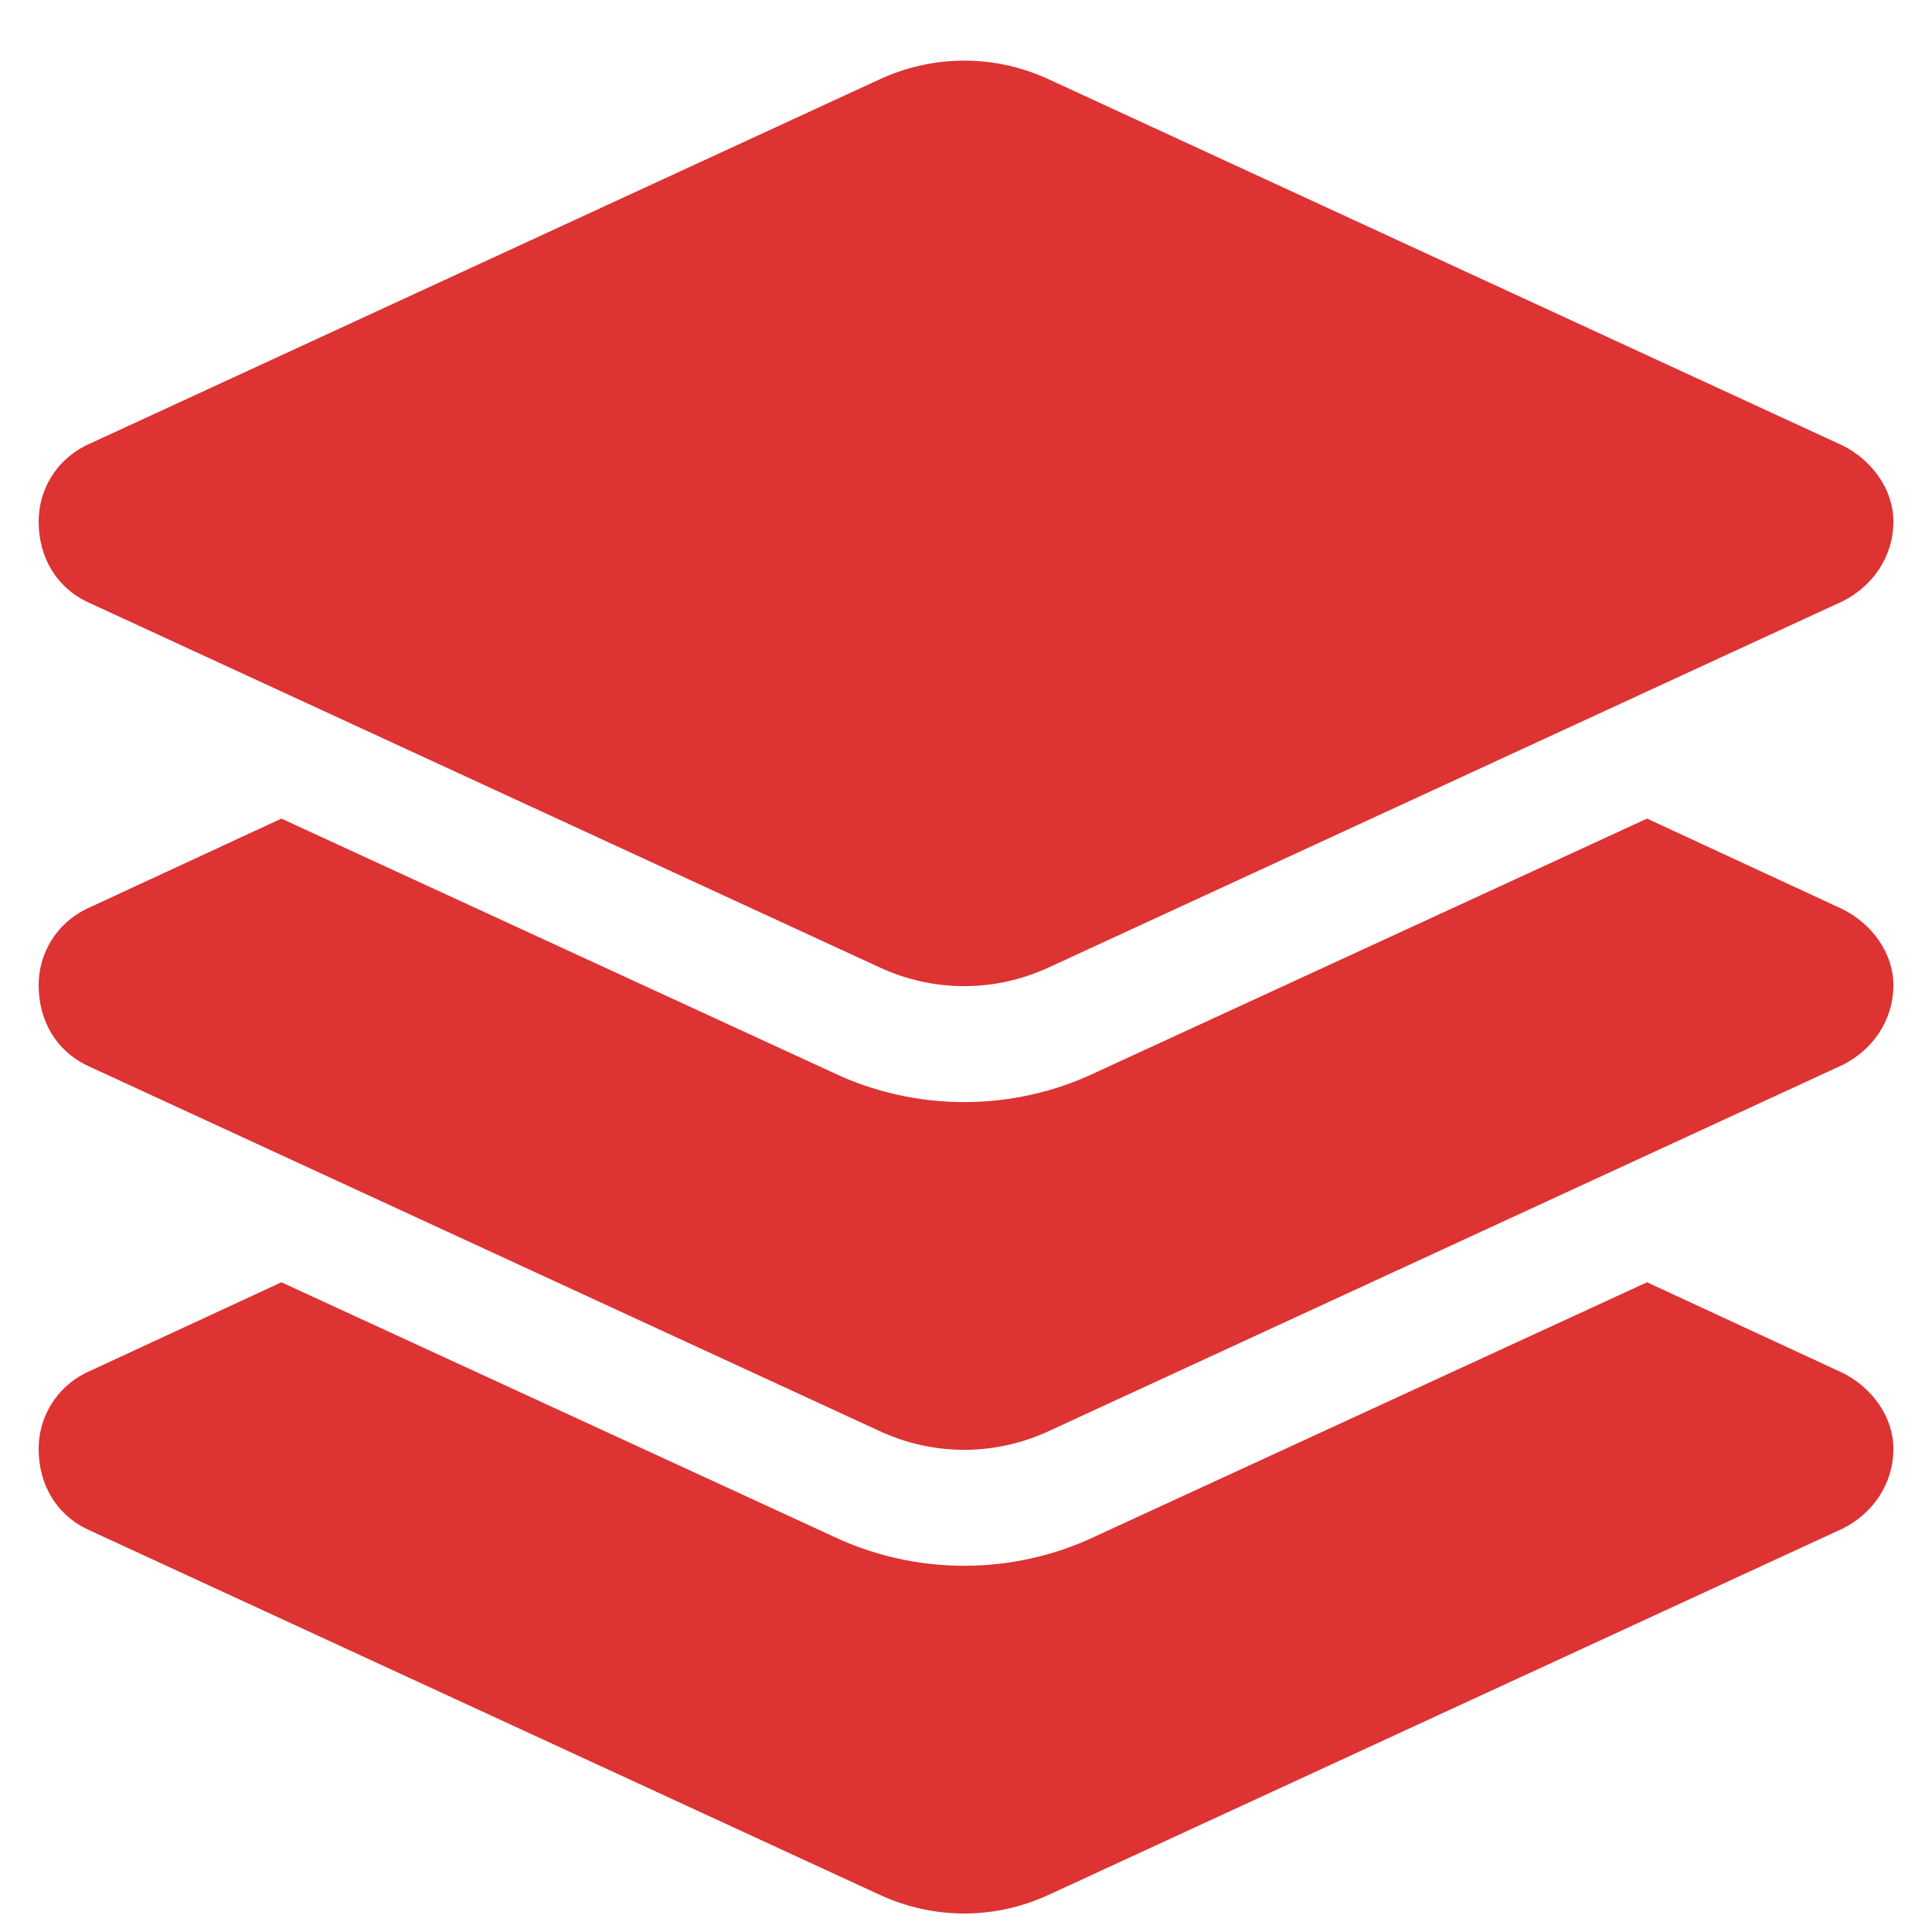 <?xml version="1.0" encoding="UTF-8"?> <svg xmlns="http://www.w3.org/2000/svg" width="20" height="20" viewBox="0 0 20 20" fill="none"><path d="M9.1 0.824C9.663 0.562 10.3 0.562 10.863 0.824L19.075 4.612C19.375 4.762 19.6 5.062 19.6 5.399C19.6 5.774 19.375 6.074 19.075 6.224L10.863 10.012C10.3 10.274 9.663 10.274 9.1 10.012L0.888 6.224C0.588 6.074 0.4 5.774 0.4 5.399C0.4 5.062 0.588 4.762 0.888 4.612L9.1 0.824ZM19.075 9.412C19.375 9.562 19.6 9.862 19.6 10.199C19.6 10.574 19.375 10.874 19.075 11.024L10.863 14.812C10.3 15.074 9.663 15.074 9.1 14.812L0.888 11.024C0.588 10.874 0.4 10.574 0.4 10.199C0.4 9.862 0.588 9.562 0.888 9.412L2.913 8.474L8.613 11.099C9.475 11.512 10.488 11.512 11.35 11.099L17.05 8.474L19.075 9.412ZM11.35 15.899L17.05 13.274L19.075 14.212C19.375 14.362 19.6 14.662 19.6 14.999C19.6 15.374 19.375 15.674 19.075 15.824L10.863 19.612C10.3 19.874 9.663 19.874 9.1 19.612L0.888 15.824C0.588 15.674 0.4 15.374 0.4 14.999C0.4 14.662 0.588 14.362 0.888 14.212L2.913 13.274L8.613 15.899C9.475 16.312 10.488 16.312 11.35 15.899Z" fill="#DD3333"></path></svg> 